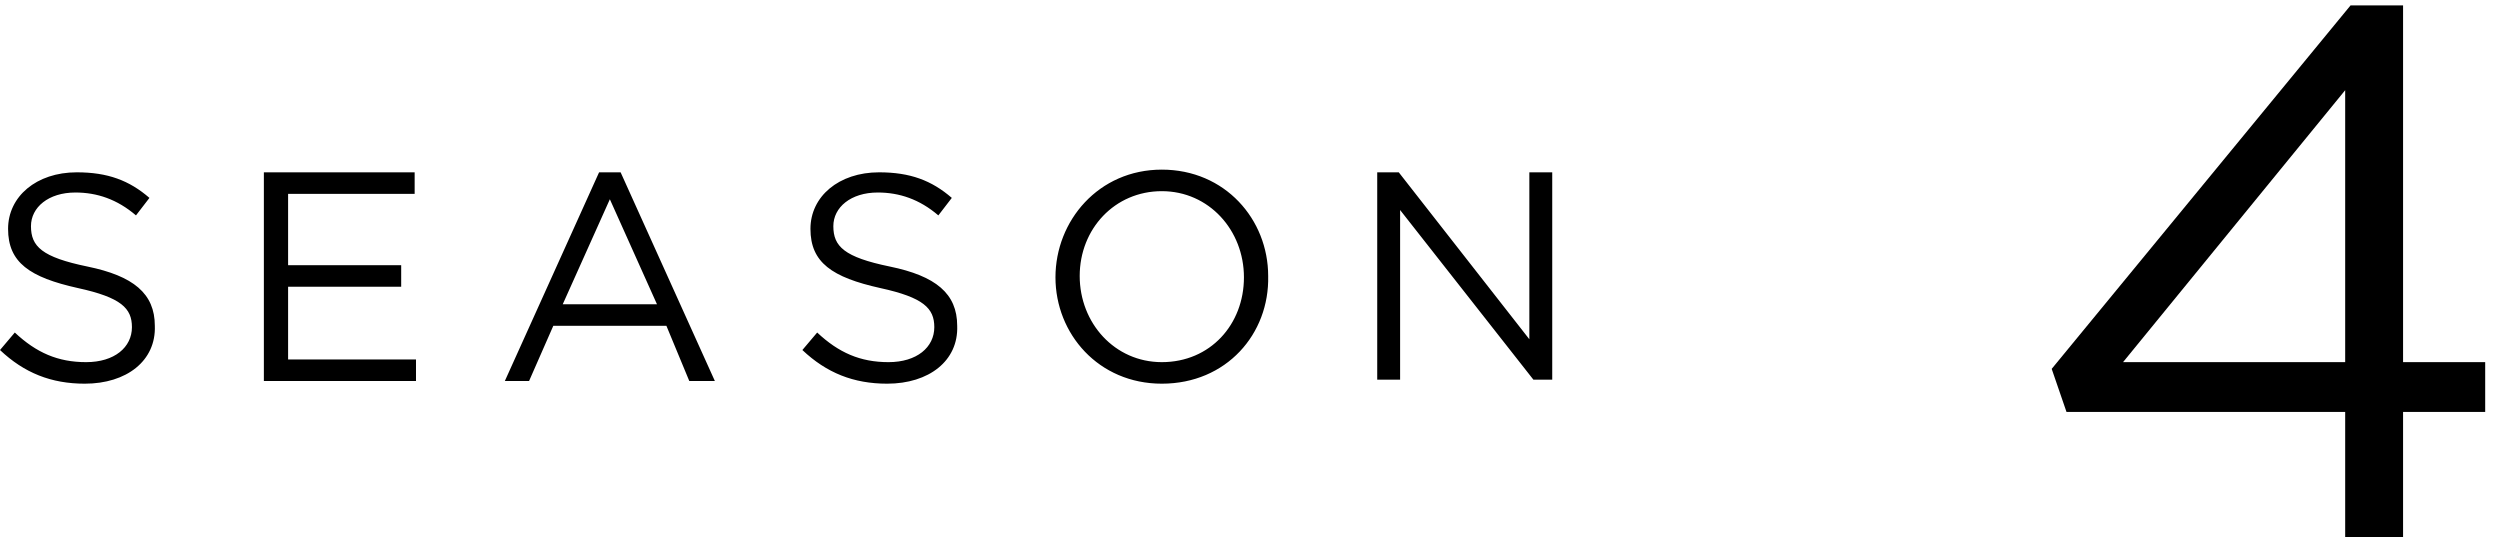<?xml version="1.0" encoding="utf-8"?>
<!-- Generator: Adobe Illustrator 18.1.1, SVG Export Plug-In . SVG Version: 6.00 Build 0)  -->
<svg version="1.1" id="レイヤー_1" xmlns="http://www.w3.org/2000/svg" xmlns:xlink="http://www.w3.org/1999/xlink" x="0px"
	 y="0px" viewBox="-365 243.1 185.7 39.9" enable-background="new -365 243.1 185.7 39.9" xml:space="preserve">
<path d="M-261,258.7v12.6h-1.7v-15.4h1.6l9.7,12.4v-12.4h1.7v15.4h-1.4L-261,258.7z M-278.7,271.6c-4.7,0-7.9-3.7-7.9-7.9v0
	c0-4.2,3.2-8,7.9-8c4.7,0,7.9,3.7,7.9,7.9v0C-270.7,267.9-273.9,271.6-278.7,271.6z M-272.6,263.7c0-3.5-2.6-6.4-6.1-6.4
	c-3.5,0-6.1,2.8-6.1,6.3v0c0,3.5,2.6,6.4,6.1,6.4C-275.1,270-272.6,267.2-272.6,263.7L-272.6,263.7z M-299.1,271.6
	c-2.5,0-4.5-0.8-6.3-2.5l1.1-1.3c1.6,1.5,3.2,2.2,5.3,2.2c2.1,0,3.4-1.1,3.4-2.6v0c0-1.4-0.8-2.2-4-2.9c-3.6-0.8-5.2-1.9-5.2-4.4v0
	c0-2.4,2.1-4.2,5.1-4.2c2.3,0,3.9,0.6,5.4,1.9l-1,1.3c-1.4-1.2-2.9-1.7-4.5-1.7c-2,0-3.3,1.1-3.3,2.5v0c0,1.5,0.8,2.3,4.2,3
	c3.4,0.7,5,2,5,4.4v0C-293.8,269.9-296,271.6-299.1,271.6z M-315.5,267.3h-8.4l-1.8,4.1h-1.8l7-15.5h1.6l7,15.5h-1.9L-315.5,267.3z
	 M-319.7,257.9l-3.5,7.8h7L-319.7,257.9z M-345.4,255.9h11.2v1.6h-9.4v5.3h8.4v1.6h-8.4v5.4h9.5v1.6h-11.3V255.9z M-358.7,271.6
	c-2.5,0-4.5-0.8-6.3-2.5l1.1-1.3c1.6,1.5,3.2,2.2,5.3,2.2c2.1,0,3.4-1.1,3.4-2.6v0c0-1.4-0.8-2.2-4-2.9c-3.6-0.8-5.2-1.9-5.2-4.4v0
	c0-2.4,2.1-4.2,5.1-4.2c2.3,0,3.9,0.6,5.4,1.9l-1,1.3c-1.4-1.2-2.9-1.7-4.5-1.7c-2,0-3.3,1.1-3.3,2.5v0c0,1.5,0.8,2.3,4.2,3
	c3.4,0.7,5,2,5,4.4v0C-353.4,269.9-355.6,271.6-358.7,271.6z"/>
<g>
	<path d="M-190.8,273.7h-20.7l-1.1-3.2l22.2-27h3.9V270h6.1v3.7h-6.1v9.3h-4.3V273.7z M-190.8,270v-20.2l-16.5,20.2H-190.8z"/>
</g>
</svg>
